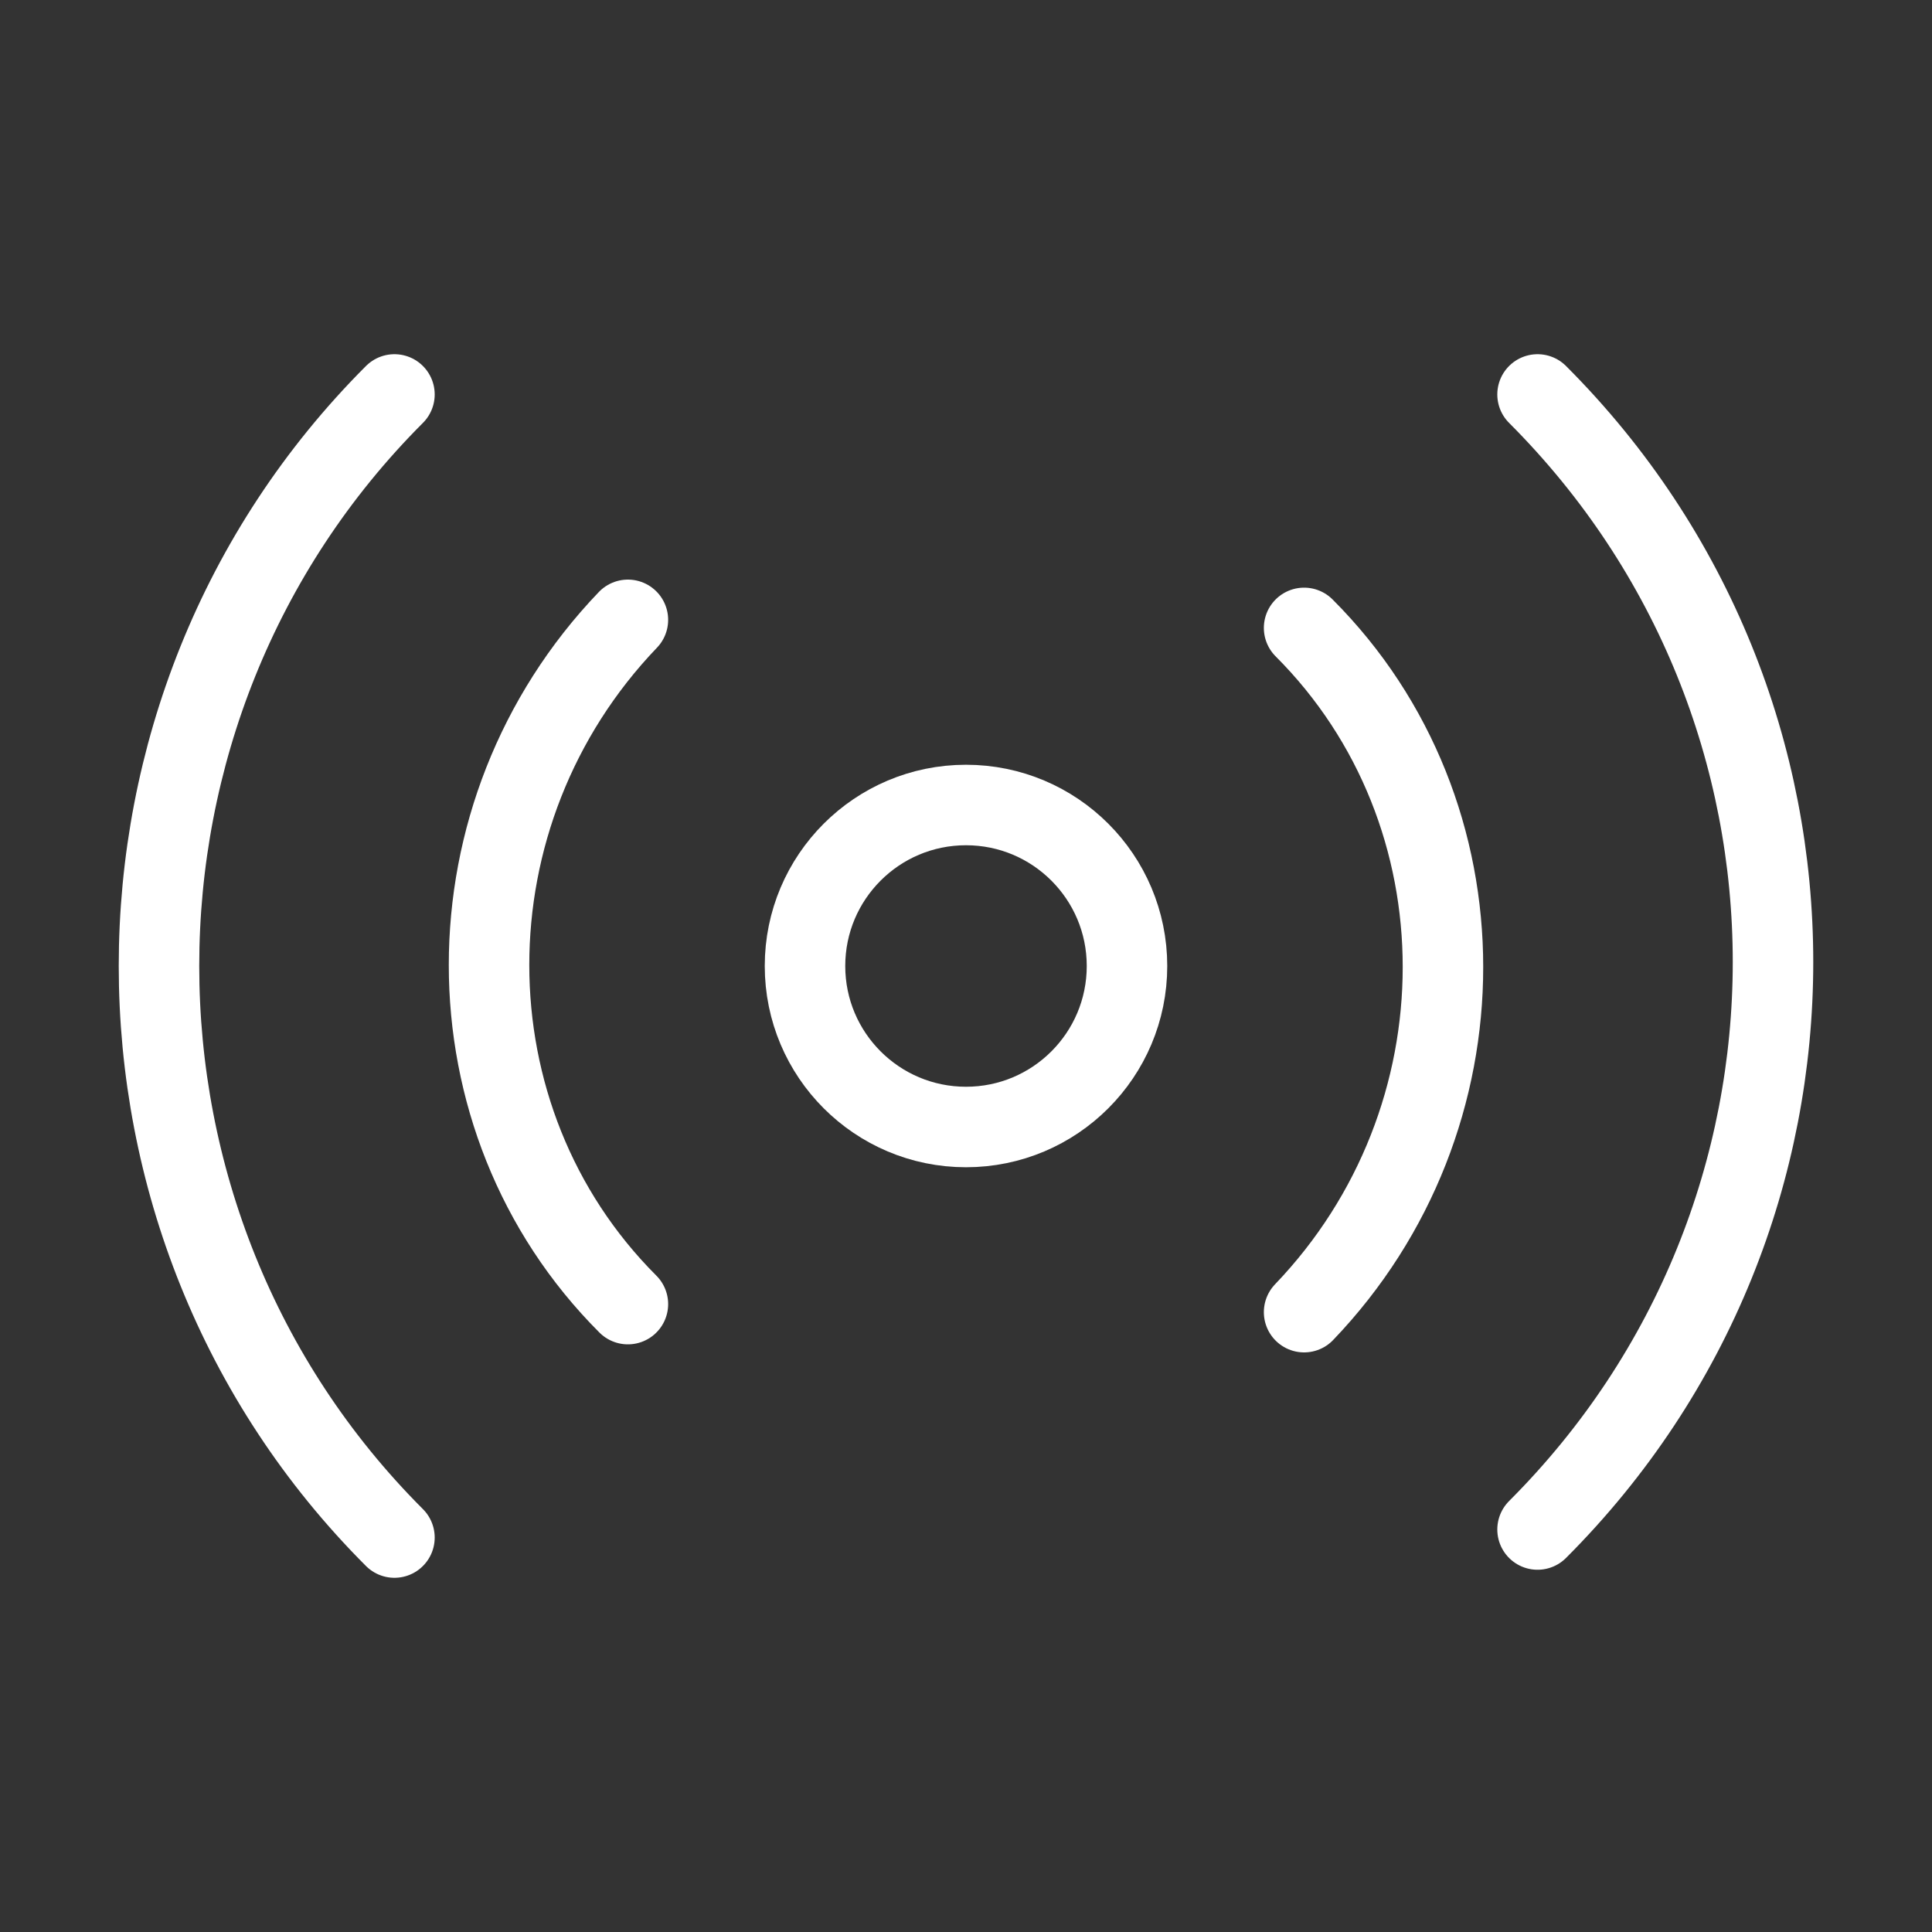 <?xml version="1.0" encoding="utf-8"?>
<!-- Generator: Adobe Illustrator 26.3.1, SVG Export Plug-In . SVG Version: 6.00 Build 0)  -->
<svg version="1.1" id="Livello_1" xmlns="http://www.w3.org/2000/svg" xmlns:xlink="http://www.w3.org/1999/xlink" x="0px" y="0px"
	 viewBox="0 0 24 24" style="enable-background:new 0 0 24 24;" xml:space="preserve">
<rect x="0" y="0" width="24" height="24" fill="#333333" stroke="none"/>
<style type="text/css">
	.st0{fill:none;stroke:#FFFFFF;stroke-linecap:round;stroke-linejoin:round;}
</style>
<circle class="st0" cx="12" cy="12" r="2"/>
<path class="st0" d="M16.2,7.8c2.3,2.3,2.3,6.1,0,8.5c0,0,0,0,0,0 M7.8,16.2c-2.3-2.3-2.3-6.1,0-8.5c0,0,0,0,0,0 M19.1,4.9
	c3.9,3.9,3.9,10.2,0,14.1 M4.9,19.1C1,15.2,1,8.8,4.9,4.9"/>
</svg>
